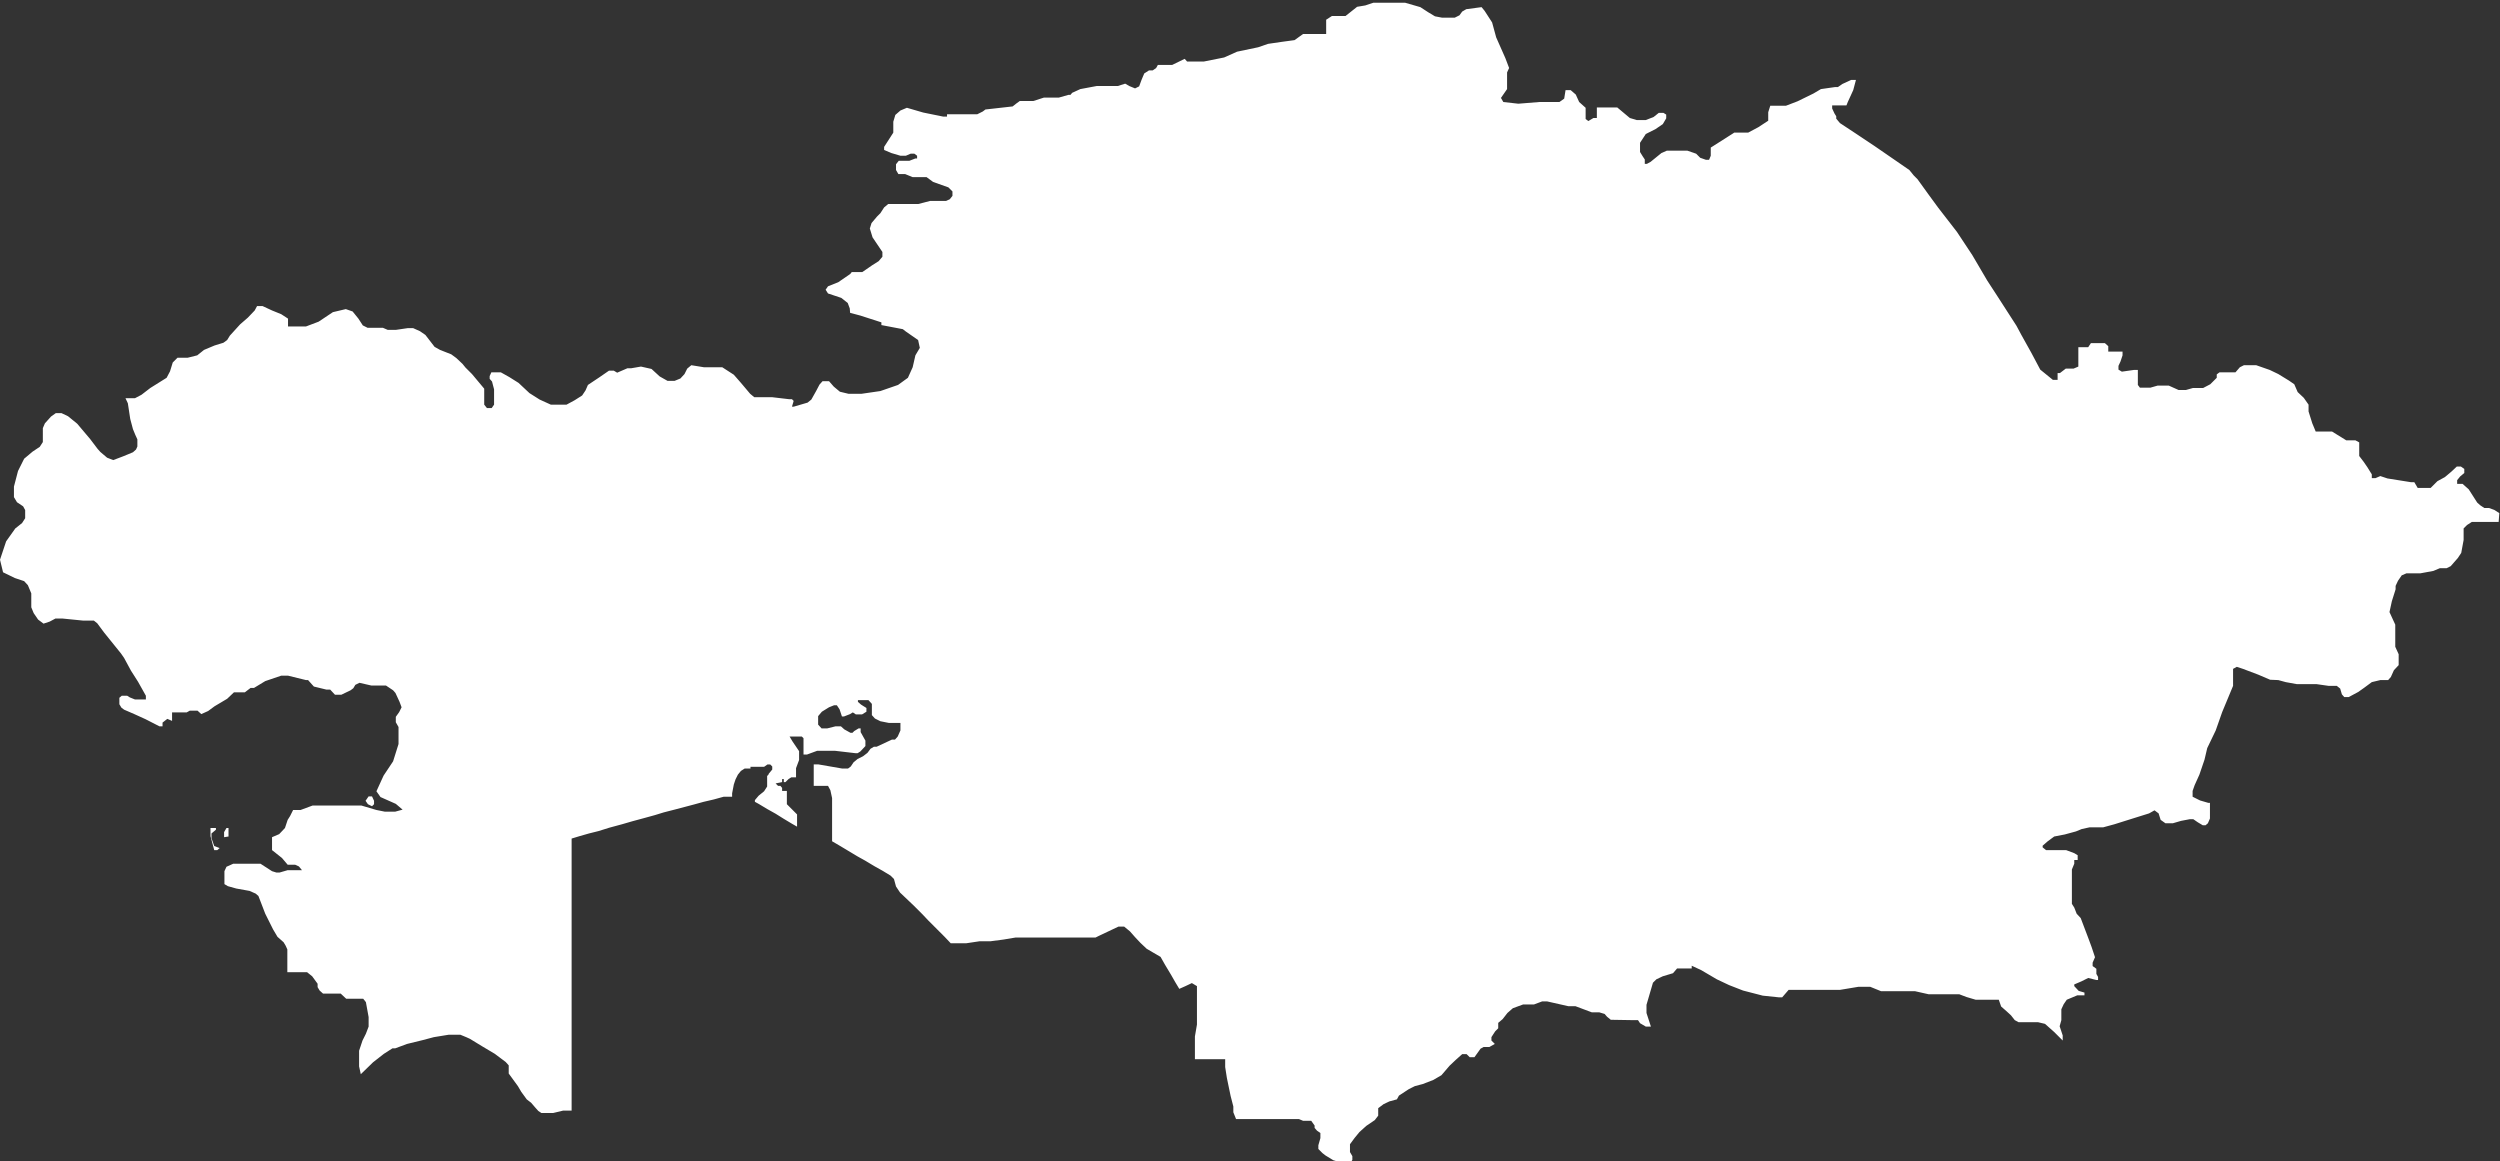 <svg xmlns="http://www.w3.org/2000/svg" viewBox="0 0 73.52 34.15"><rect x="0" y="0" width="73.52" height="34.15" fill="#333333" stroke="none"/><defs><style>.cls-1{fill:#fff;}</style></defs><g id="Calque_2" data-name="Calque 2"><g id="KZ"><path class="cls-1" d="M11,23.65l0-.1-.06-.13-.1,0-.09.13.07.1.12.06Zm-4.78,1v-.14l.13-.11v-.05l-.09,0-.07,0,0,.24L6.3,25h.09l.07-.06-.16-.06Zm16.92-1,0-.17v-.15l0-.07H23l0,0v-.09l-.05-.06-.07,0L22.77,23l-.11-.18-.05-.05-.05.05,0,.14,0,.07,0,0,0-.05v-.09l0,0h0l0,.08,0,.16-.09.14-.16.13-.11.13,0,.05.11.06.25.15.25.14.24.15.25.15.14.08,0-.05,0-.14,0-.17Zm-16.42.95,0-.06,0-.19H6.66l-.07.12,0,.15Zm66.78-9.51L73.36,15l-.16-.06-.14,0-.12-.08-.09-.08-.25-.39-.18-.16h-.16l0-.11.09-.11.12-.1v-.12l-.1-.07-.12,0-.16.15-.19.16-.22.12-.09.09-.11.11h-.38L71,14.18h-.1l-.69-.11L70,14l-.14.06-.11,0,0-.11-.13-.21-.11-.16-.13-.17,0-.14,0-.14,0-.12-.11-.06H69l-.42-.26-.19,0-.18,0H68.1L68,12.45l-.11-.35,0-.2-.14-.2-.18-.17-.1-.23-.16-.11L67,11l-.25-.12-.4-.14h-.15l-.21,0-.12.06-.13.15h-.47l-.08.06,0,.1L65,11.3l-.21.11-.3,0-.21.06-.21,0-.29-.13h-.33l-.21.06h-.31l-.06-.08,0-.12,0-.11,0-.1,0-.11-.12,0-.35.05-.1-.06v-.11l.06-.13.06-.18,0-.11-.18,0H62L62,10.18l-.1-.09h-.12l-.14,0-.15,0-.08.12-.1,0-.11,0-.08,0,0,.11,0,.11,0,.23,0,.12-.14.06h-.14l-.09,0-.17.13-.07,0,0,.08,0,.12-.14,0L60,10.87l-.26-.49-.29-.52-.15-.28-.58-.9-.28-.43L58,7.5l-.45-.68L57,6.11l-.3-.41-.31-.43-.11-.11L56.15,5l-.42-.29-.61-.42-.57-.38-.44-.29L54,3.49l0-.07-.05-.08-.07-.15V3.1h.42L54.34,3l.16-.35.08-.3-.14,0-.26.12-.13.09-.08,0-.42.06-.22.13-.47.23-.34.13-.07,0-.39,0L52,3.3v.12l0,.13-.29.19-.3.16-.11,0-.19,0L51,3.9l-.28.18-.41.26,0,.11v.13l-.05.12-.09,0L50,4.64l-.12-.12-.26-.09-.37,0-.23,0-.16.07-.32.26-.11.06-.06,0,0-.13-.06-.09-.08-.13,0-.27.17-.26.28-.14.22-.15L49,3.48V3.37l-.08-.05h-.09l-.05,0-.15.12-.23.09h-.27l-.2-.06-.37-.31-.31,0-.22,0-.07,0,0,.08,0,.08,0,.09,0,.06-.1,0-.15.09-.08-.06,0-.22V3.17L46.44,3l-.1-.22-.15-.13-.15,0L46,2.9,45.86,3l-.21,0L45.27,3l-.62.05L44.21,3l-.07-.12.18-.26V2.13L44.38,2l-.11-.29L44,1.1,43.88.66,43.66.32,43.57.21l-.45.06L43,.34l-.08.11-.14.07-.2,0-.17,0L42.2.48,42,.36,41.77.21,41.32.08l-.44,0-.49,0-.24.08L39.91.2l-.34.27-.15,0-.25,0L39,.58l0,.11,0,.16L39,1,38.91,1l-.15,0-.24,0-.2,0-.25.18-.37.05-.41.06-.29.1-.62.13L36,1.69l-.6.12-.49,0-.07-.08-.37.18h-.42L34,2l-.1.07-.11,0-.14.09-.08.19-.07.19-.12.06-.17-.07-.12-.07-.22.07-.28,0-.23,0-.11,0-.48.09-.24.11-.05.06-.06,0-.28.08-.23,0h0l-.21,0-.31.1-.21,0h-.19l-.11.08-.1.08-.8.09-.08.06-.16.08-.83,0-.06,0,0,.07-.11,0-.59-.12-.48-.14-.19.08-.15.13-.06.2v.32l-.07.11L26,4.32v.09l.21.09.27.08.16,0,.14-.06.11,0,.08.06,0,.08v0l-.05,0-.18.07-.16,0-.15,0-.08.1,0,.17.07.12.2,0,.22.09.26,0,.15,0,.19.14.45.16.12.12v.13l-.08.1-.11.05-.16,0-.31,0L27,6l-.24,0-.35,0-.29,0L26,6.1l-.11.17-.1.1-.16.19-.05.16.08.26.29.43,0,.14-.11.13-.19.12-.29.2h-.31L25,8.06l-.35.24-.3.12-.07.1.07.11.39.13.19.15.06.16L25,9.2l.3.08.62.2,0,0,0,.08.63.12.09.07L27,10l.05.23-.13.22-.08.35-.14.31-.29.21-.52.18-.55.08H25.1l-.15,0-.25-.06-.18-.15-.14-.16-.09,0-.1,0-.09.1L24,11.5l-.14.25-.11.09-.41.12-.05,0,.05-.17-.05-.05-.08,0-.51-.06-.19,0-.14,0-.19,0-.12-.1-.27-.32-.21-.24-.34-.22-.31,0,0,0h-.23l-.37-.06h0l-.12.1-.08.16-.12.13-.17.07h-.21l-.23-.13-.24-.22-.31-.07-.29.05-.11,0-.3.13-.1-.06-.14,0-.29.2-.33.22-.07.16-.1.15-.22.14-.24.13-.2,0-.26,0-.33-.15-.3-.19-.32-.3-.27-.17-.25-.14-.16,0-.12,0-.05.11,0,.08.07.08.06.23,0,.29,0,.16-.07.1-.07,0h-.07l-.08-.1,0-.21,0-.26L13.88,11l-.19-.19-.09-.11-.18-.17-.15-.11-.33-.13-.16-.09-.27-.35-.16-.11-.2-.09-.16,0,0,0-.34.05h-.25l-.14-.06h-.17l-.17,0h-.11l-.14-.07-.13-.2-.17-.21-.2-.07-.38.09-.42.28L9,9.6H8.78l-.14,0H8.55l-.08,0,0-.1,0-.13-.2-.13L8,9.13,7.72,9,7.56,9l-.07.13-.2.21-.23.2-.3.33L6.68,10l-.11.08-.26.08L6,10.29l-.2.16-.28.07-.3,0-.14.14L5,10.92l-.1.19-.48.3-.26.2-.19.1-.13,0-.15,0,0,0,.07.15.07.46.08.3.07.17.06.13,0,.21L4,13.22l-.09.08-.29.12-.29.11-.18-.07-.2-.17-.08-.09-.22-.29-.38-.45L2,12.24l-.19-.09-.17,0-.14.1-.09.1-.09.1-.06.14V13l-.09.14-.21.14-.25.21-.18.36-.12.46,0,.31.09.15.18.12L.74,15l0,.12,0,.12-.09.14-.2.16-.27.38L0,16.46l.09.37L.44,17l.27.09.11.12.1.24v.25l0,.16.07.17.13.19.16.12.18-.06.17-.09.21,0,.6.06.32,0,.1.08.2.27.25.31.25.31.09.13.2.37.21.33.23.41v.11l-.12,0h-.2l-.15-.06-.08-.05-.08,0-.08,0-.07.06,0,.08v.11l.06.1.08.06,0,0,.3.13.33.15.41.21.09,0,0-.11.14-.11.14.06,0-.17v-.08l.17,0,.26,0,.09-.05h.23L5.92,21l.2-.09.19-.14.37-.22.2-.19H7l.1,0,.1,0,.17-.13.1,0,.33-.2.47-.16.2,0L9,20l.06,0,.17.19.37.09.11,0,.14.15.09,0,.1,0,.27-.13.08-.06.06-.1.12-.06.35.08h.43l.21.14.07.08.12.26.06.16-.07.14-.1.14,0,.16.08.14,0,.5-.16.51-.28.42-.21.46.12.17.45.2.2.17-.22.06-.3,0-.25-.05-.44-.13h-.18l-.69,0-.57,0-.35.13-.22,0L8.53,24l-.07.11-.08.24-.17.18L8,24.62l0,.13,0,.15L8,25l.29.23.17.2.1,0h.12l.11.05.09.11-.3,0-.12,0-.24.07H8.13L8,25.62l-.34-.22H7.3l-.44,0-.2.09-.06.13,0,.14v.12l0,.12.1.06.25.07.39.07.18.08.08.07.2.52.23.46.13.22.18.16.06.1.05.11,0,.13v.15l0,.27v.12l.1,0h.3l.18,0,.15.12.16.22,0,.1.06.1.1.09.11,0,.11,0,.1,0,.2,0,.16.15.09,0,.2,0h.11l.1,0,.08.1.08.44,0,.28-.08.21-.1.2-.1.3v.11l0,.35.05.23.36-.35.32-.25.25-.16.08,0,.35-.13.45-.11.34-.09.43-.07h.35l.17.07.11.05.36.22.37.22.32.24.09.1,0,.12,0,.12.27.37.1.17.16.22.13.1.12.14.09.1.09.06.11,0,.24,0,.29-.07.17,0h.08v-8l.23-.07.28-.08.28-.07.32-.1.37-.1.31-.09.37-.1.29-.08.26-.08.35-.09.53-.14.29-.08.3-.07.29-.08.19,0,.06,0,0-.1,0,0,.05-.26.05-.15.07-.14.09-.11.11-.07.1,0,.07,0,0,0,0-.05,0,0,.17,0h.12l.11,0,.1-.07h.08l.06.06,0,.09-.1.12-.05.12v.12l0,.1L23,23H23v-.09l0,0h.05l0,0V23l.05,0,.09-.09.08-.05h.09l.05,0v-.1l0-.17.09-.24,0-.26-.19-.28-.09-.15v0h0l.05,0h.22l.09,0,.05.05,0,.1,0,.17v.12l0,.09,0,0h.1l.3-.11h.14l.11,0,.13,0h.15l.6.07h.06l.08-.05.15-.16,0-.1v-.06l-.14-.25,0-.11h-.06l0,0-.13.08-.05.05h-.06l-.18-.1-.1-.09-.16,0-.24.06-.17,0-.1-.11,0-.12,0-.13.11-.13.21-.13.15-.06.08,0,.08.12.07.21.06,0L25,21l.08-.05.09.06.09,0,.09,0,.13-.08v-.11l-.16-.1-.09-.08,0-.05h.1l.21,0,.1.11,0,.19,0,.14.09.1.16.08.25.05.18,0h.1l.06,0,0,.09,0,.13-.08.18-.08.09h-.09l-.45.21h-.08l-.1.06-.09.12-.13.1-.16.08-.12.1-.08.12-.08.06-.18,0-.69-.12H24l-.07,0,0,0v.1l0,.06v.08l0,0h0l0,0,0,.11,0,.05,0,.07v.1l0,.06,0,0,.35,0,.07,0,.07.13.05.23,0,.24,0,.24v.79l.24.14.25.15.25.15.25.14.25.15.25.14.23.14.1.1.06.22.12.18.2.19.2.19.26.26.17.18.18.18.3.3.18.19h.15l.3,0,.4-.06.32,0,.38-.05.36-.06.29,0,.43,0,.42,0,.31,0,.3,0,.35,0H32l.22,0,.1-.05.19-.09.19-.09.19-.09.17,0,.17.14.15.17.16.17.18.17.17.1.24.14.13.23.18.3.12.21.12.2.18-.08.19-.09L35.2,29l0,.26,0,.23,0,.36,0,.28-.06.35v.67h.89l0,.23.05.32.06.29.05.24.08.31,0,.17.08.2.07,0,.12,0,.4,0,.34,0h.26l.28,0,.38,0,.12.05.11,0,.13,0,.1.14,0,.07.07.08.1.07,0,.15-.06.21,0,.11.12.12.09.07.23.14.23.07.14,0,.14,0,.05-.08v-.11l-.07-.12v-.13l0-.1.14-.19.14-.17.2-.18.25-.17.1-.13,0-.22.16-.12.17-.08.22-.06.06-.11.29-.19.18-.09.23-.06.31-.12.24-.14.24-.28.18-.17L43,31h.13l.09.09h.08l.06,0,.08-.11.1-.14.09-.05.17,0,.16-.09-.1-.1v-.1l.11-.17.09-.09,0-.16.13-.11.14-.18.16-.14.3-.11.16,0,.16,0,.24-.09h.15l.62.14h.21l.48.18.22,0,.16.05.07.08.11.09L48,30l.17,0,.06.09.17.1.15,0-.13-.4,0-.24.19-.65.1-.1.19-.09.3-.09.12-.14h.35l.08,0,0-.08.28.13.46.27.36.17.41.16.58.15.48.05.09,0,.19-.22h.09l.17,0h1l.25,0,.54-.09H55l.32.13h1l.4.09.48,0h.42l.21.08.27.08.17,0h.32l.12,0,.07,0,.07.2.16.14.13.12.11.14.11.06h.2l.37,0,.21.05.27.24.25.25,0,0,0-.06v-.09l-.09-.27L60.62,30l0-.23v-.09l.07-.15.09-.13.31-.13.21,0v-.08l-.17-.05L61,29,61,29v0l0-.05.21-.09.2-.1.24.06.05,0v-.09l-.05-.09,0-.15-.11-.08v-.1l.07-.16-.1-.3-.1-.27L61.19,27l-.12-.13L61,26.69l-.07-.11v-.51l0-.25,0-.25L61,25.4l0-.06,0-.05h.1l0-.07,0-.07L61,25.09,60.76,25h-.23l-.24,0L60.17,25l-.1-.08v-.05l.15-.13.19-.14.31-.06.33-.09.17-.07.23-.05.26,0,.14,0,.33-.09.54-.17.48-.15.16-.09.12.09.06.19.14.1.14,0h.08l.24-.07.26-.05.1,0,.13.09.15.09h.08l.07-.06.06-.14,0-.17v-.18l0-.11-.05,0-.24-.07-.22-.11,0-.1v-.07l.06-.17.14-.31.15-.44.08-.34.25-.52.19-.54.32-.77,0-.15,0-.25,0-.1.11-.06.18.06.45.17.35.15L67,20l.22.06.33.06.19,0,.17,0h.22l.35.05h.24l.1.08.05.17.07.08.13,0,.28-.15.17-.12.23-.17L70,20l.23,0,.08-.09.09-.2.14-.15,0-.19,0-.13-.1-.22V18.8l0-.43L70.27,18l.07-.32.11-.35,0-.1.07-.15.11-.16.14-.06.41,0,.38-.07.19-.08.2,0,.12-.06.21-.24.1-.15.07-.38,0-.18,0-.16.1-.1.14-.09.09,0,.2,0h.33l.17,0Z"/></g></g></svg>